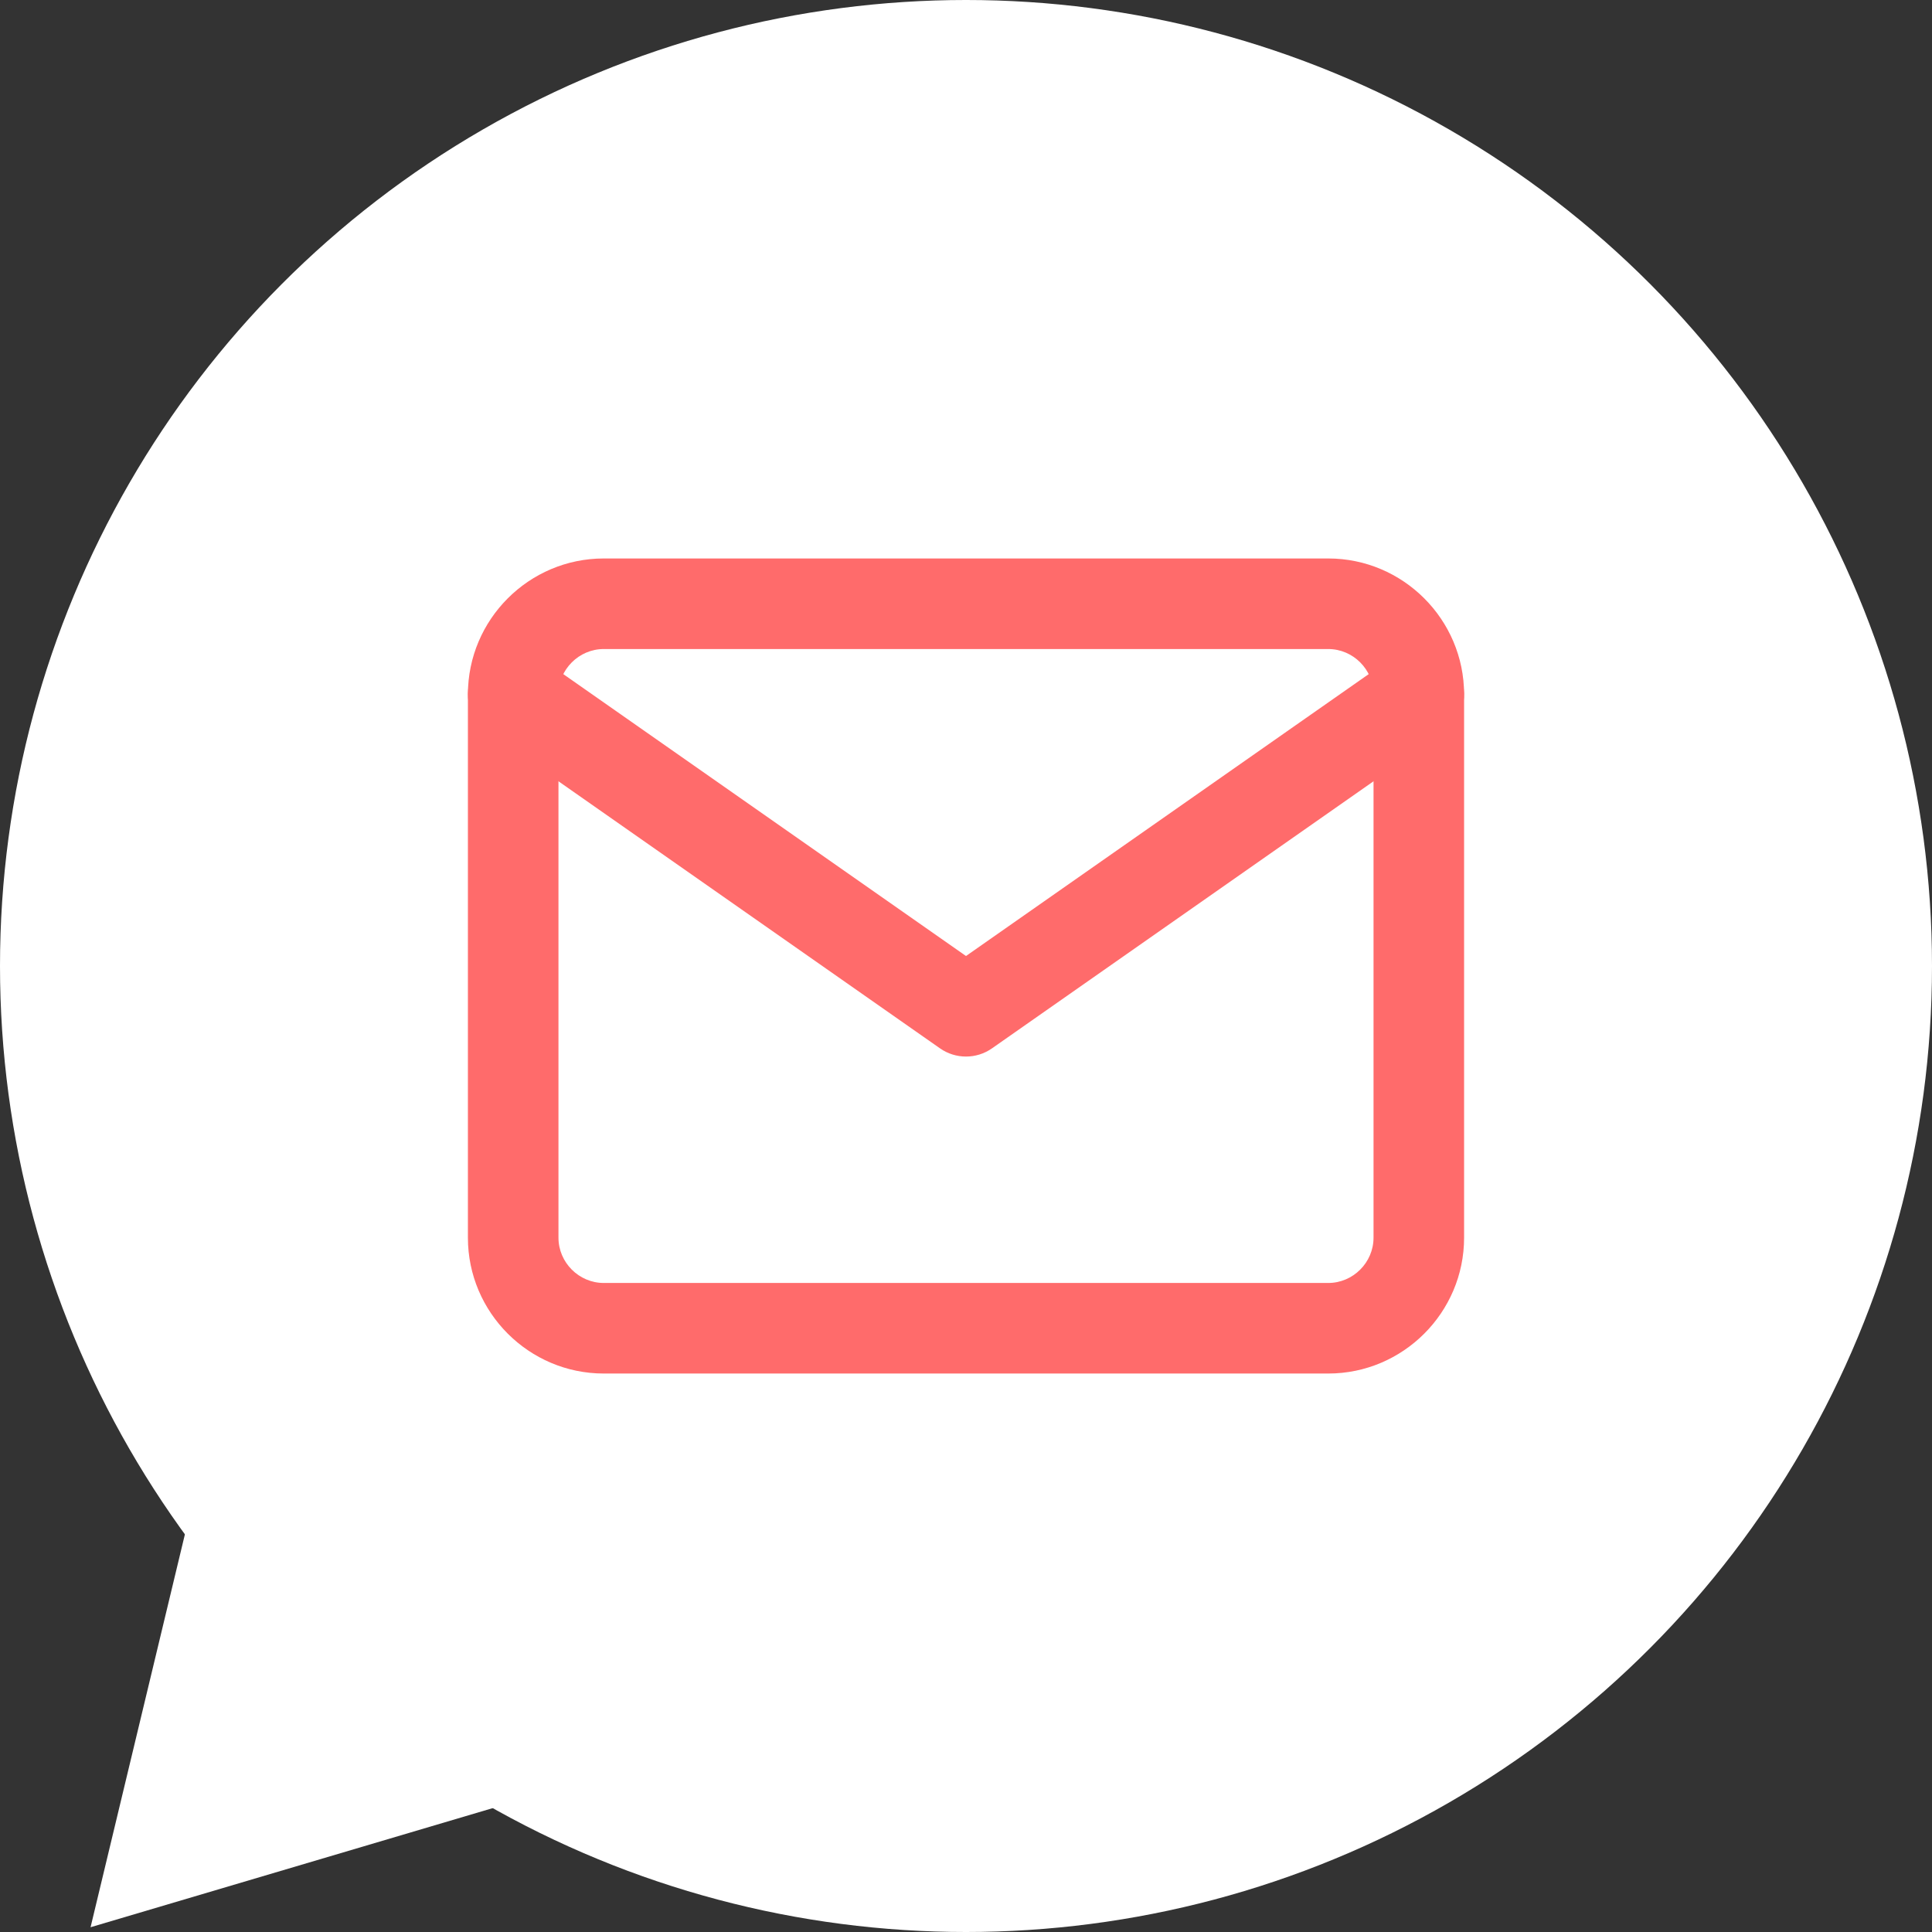 <svg width="64" height="64" viewBox="0 0 64 64" fill="none" xmlns="http://www.w3.org/2000/svg">
<rect x="0" y="0" width="64" height="64" fill="#333333" stroke="none"/>
<circle cx="32" cy="32" r="32" fill="white"/>
<path d="M3 63.842L7.044 47L19.608 58.923L3 63.842Z" fill="white"/>
<path fill-rule="evenodd" clip-rule="evenodd" d="M20 21.5C19.178 21.5 18.5 22.178 18.5 23V41C18.5 41.822 19.178 42.5 20 42.5H44C44.822 42.5 45.5 41.822 45.5 41V23C45.5 22.178 44.822 21.5 44 21.5H20ZM15.5 23C15.5 20.522 17.522 18.5 20 18.5H44C46.478 18.5 48.5 20.522 48.5 23V41C48.5 43.478 46.478 45.5 44 45.5H20C17.522 45.5 15.5 43.478 15.5 41V23Z" fill="#FF6B6B"/>
<path fill-rule="evenodd" clip-rule="evenodd" d="M15.771 22.14C16.246 21.461 17.181 21.296 17.86 21.771L32 31.669L46.14 21.771C46.819 21.296 47.754 21.461 48.229 22.14C48.704 22.819 48.539 23.754 47.86 24.229L32.86 34.729C32.344 35.09 31.656 35.09 31.14 34.729L16.14 24.229C15.461 23.754 15.296 22.819 15.771 22.14Z" fill="#FF6B6B"/>
</svg>
